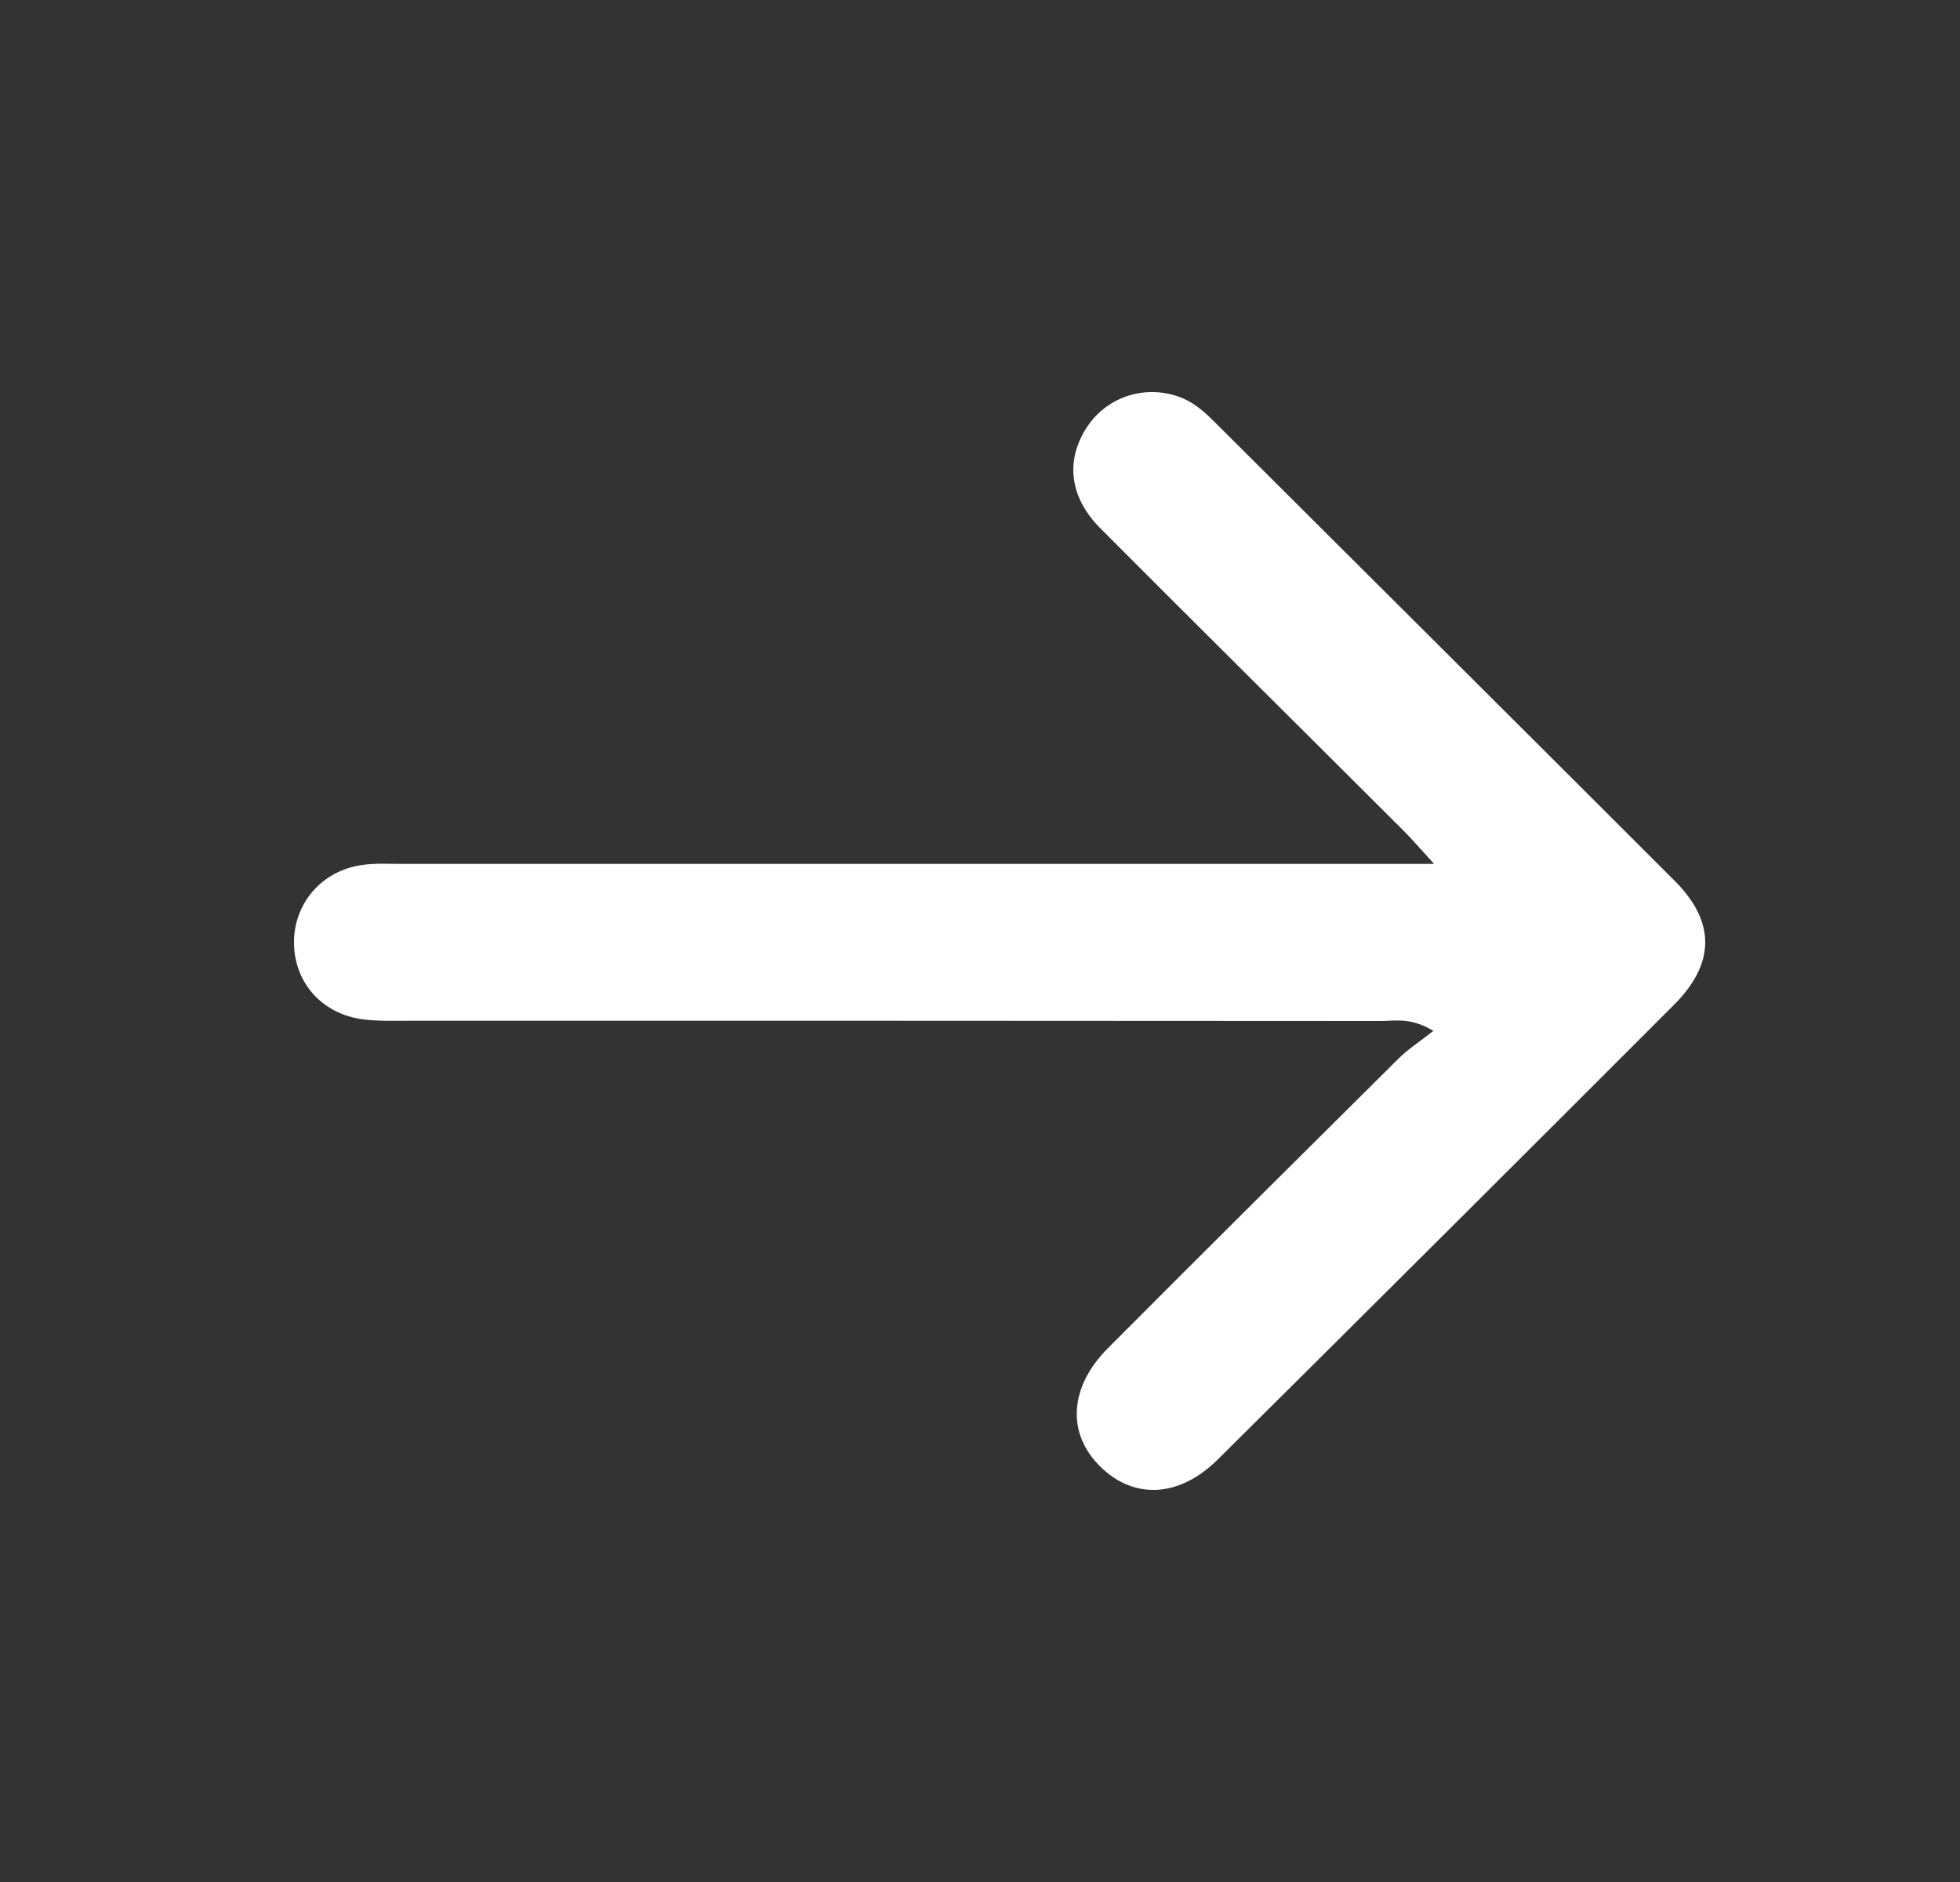 <svg width="25" height="24" viewBox="0 0 25 24" fill="none" xmlns="http://www.w3.org/2000/svg">
<rect x="0" y="0" width="25" height="24" fill="#333333" stroke="none"/>
<g clip-path="url(#clip0_2100_21)">
<path d="M18.284 13.146C17.99 12.971 17.801 13.02 17.622 13.02C13.48 13.016 9.338 13.017 5.195 13.017C5.008 13.017 4.82 13.023 4.635 13C4.111 12.934 3.754 12.534 3.75 12.026C3.746 11.522 4.103 11.103 4.617 11.031C4.785 11.006 4.959 11.017 5.13 11.017C9.319 11.017 13.508 11.017 17.697 11.017C17.864 11.017 18.031 11.017 18.292 11.017C18.121 10.83 18.016 10.707 17.901 10.592C16.614 9.307 15.322 8.028 14.037 6.739C13.647 6.349 13.589 5.89 13.848 5.472C14.093 5.073 14.579 4.902 15.028 5.056C15.21 5.119 15.35 5.239 15.483 5.372C17.443 7.326 19.405 9.277 21.361 11.233C21.884 11.755 21.88 12.287 21.349 12.817C19.415 14.752 17.477 16.683 15.535 18.61C15.045 19.096 14.473 19.126 14.043 18.711C13.604 18.288 13.632 17.693 14.133 17.191C15.362 15.958 16.597 14.731 17.833 13.505C17.953 13.384 18.1 13.29 18.284 13.145L18.284 13.146Z" fill="white"/>
</g>
<defs>
<clipPath id="clip0_2100_21">
<rect width="24" height="24" fill="white" transform="translate(0.75)"/>
</clipPath>
</defs>
</svg>
